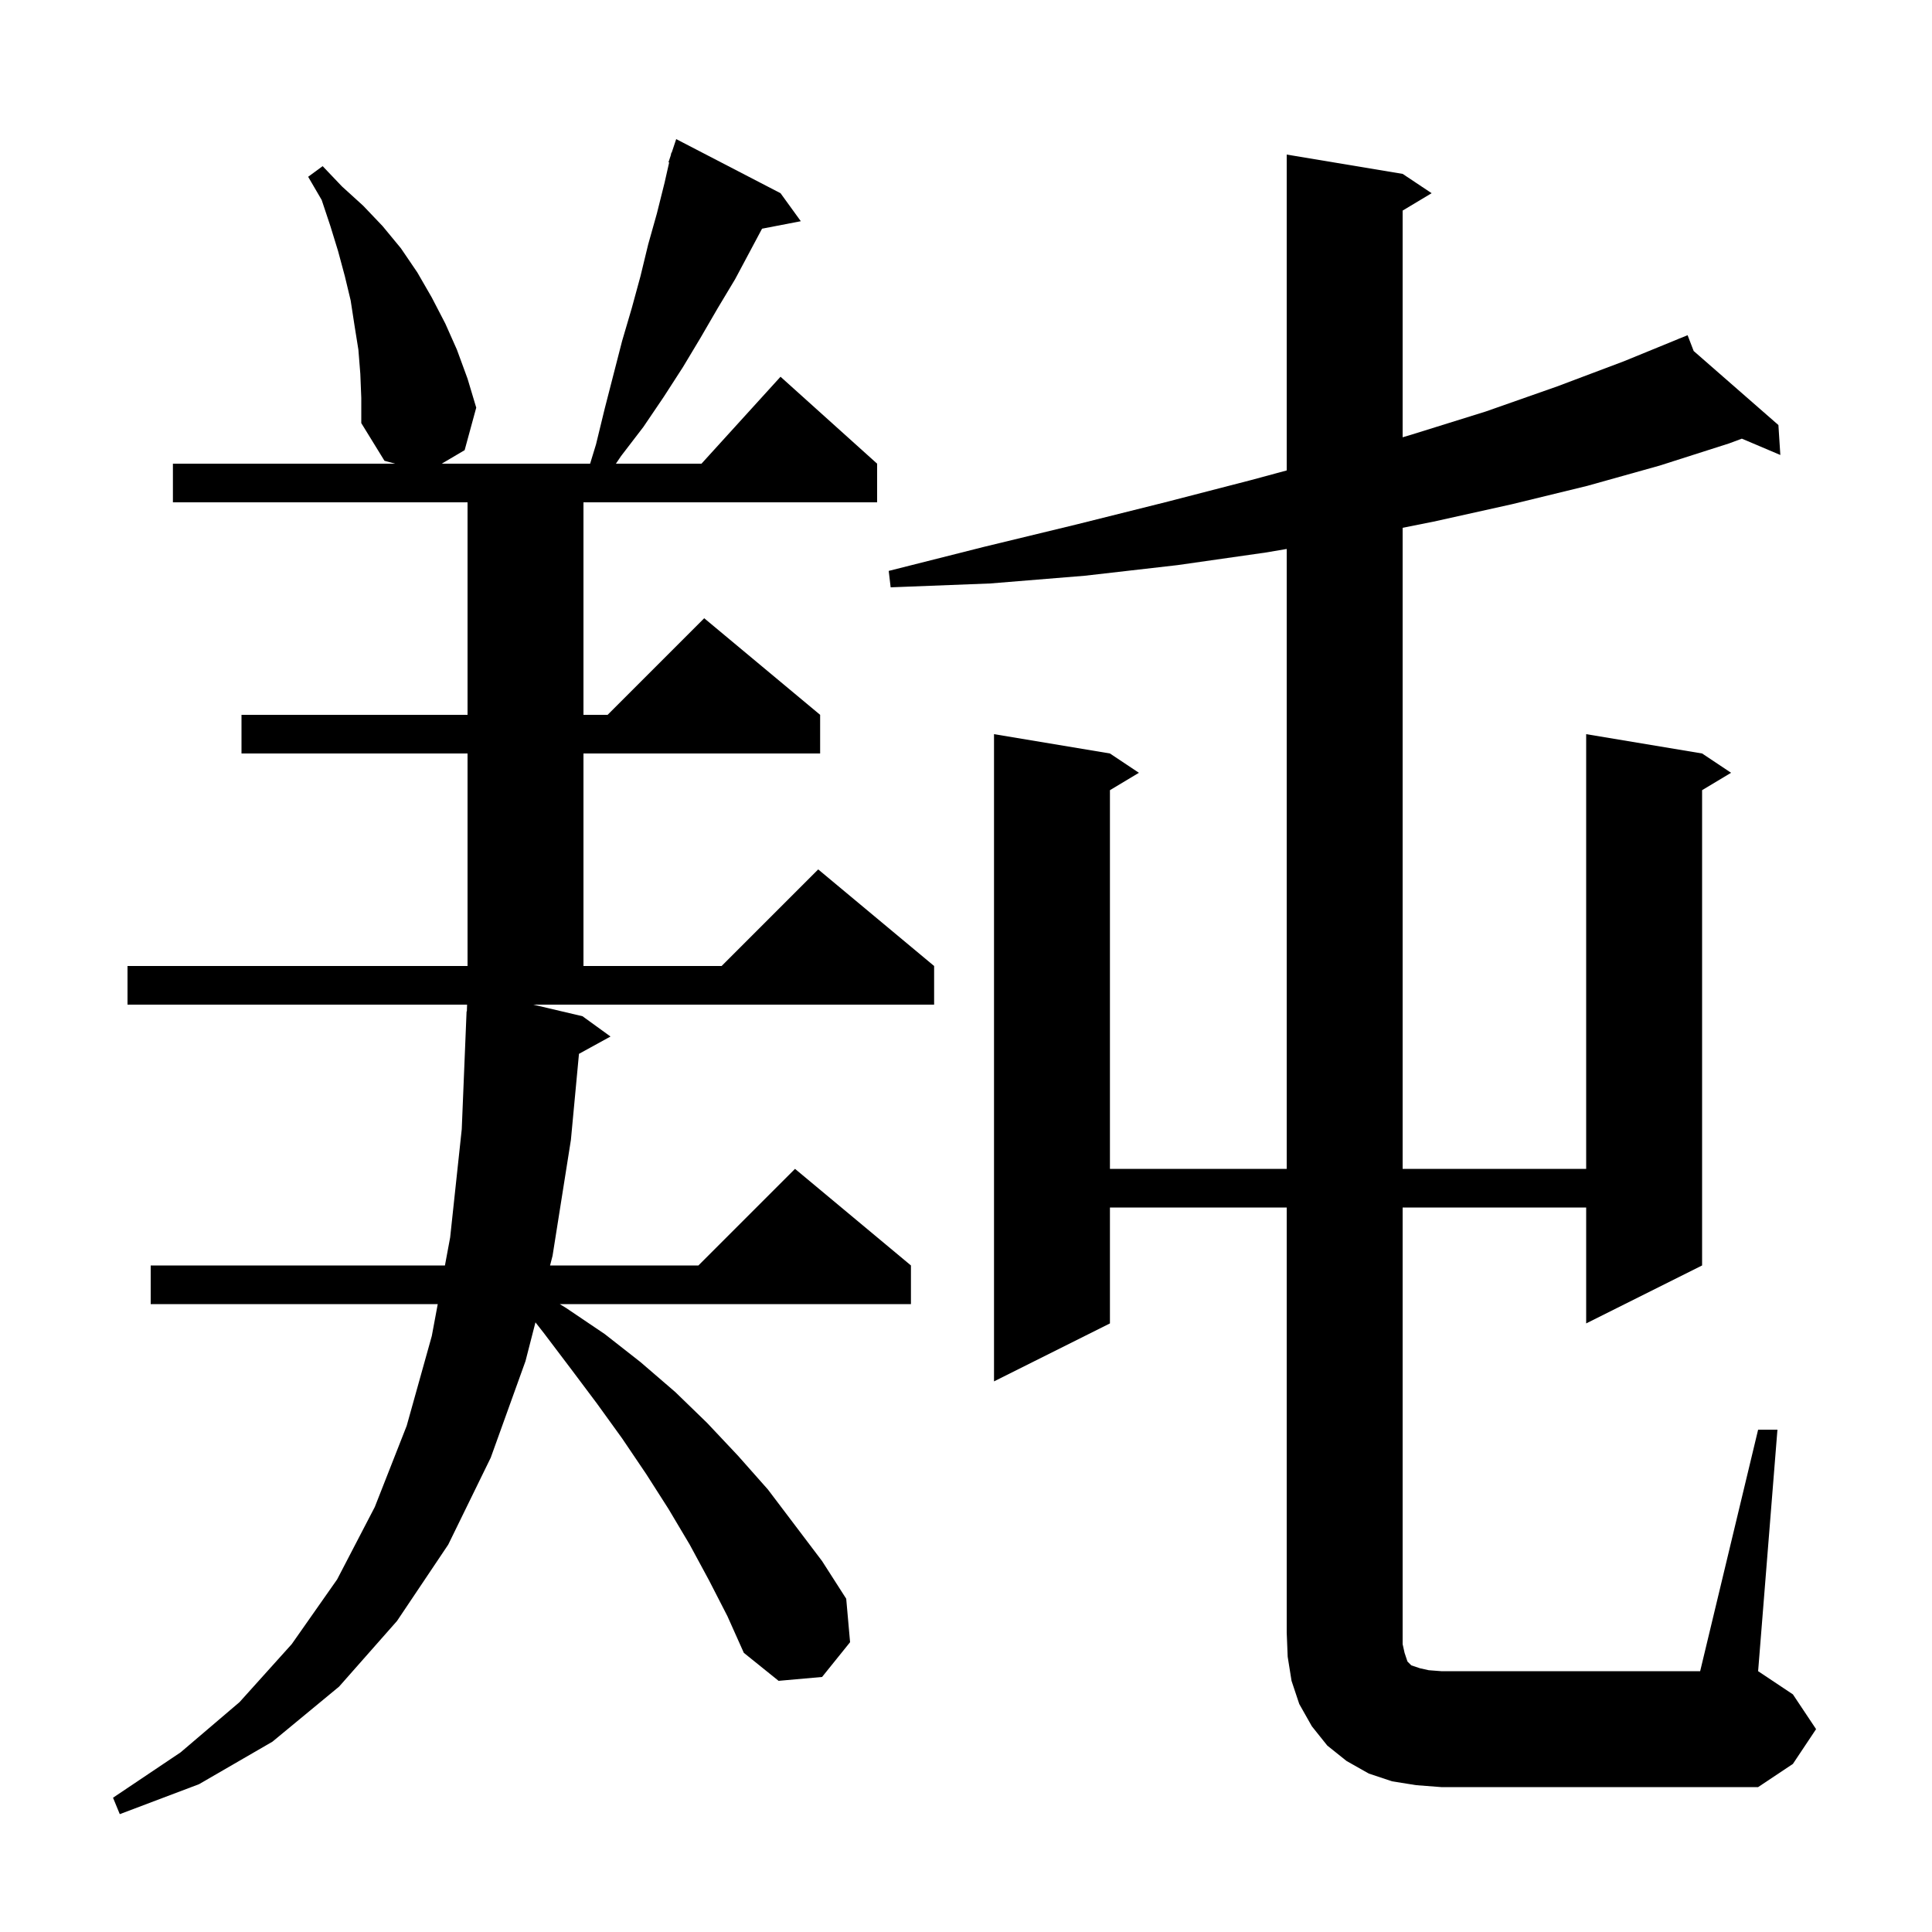 <svg xmlns="http://www.w3.org/2000/svg" xmlns:xlink="http://www.w3.org/1999/xlink" version="1.1" baseProfile="full" viewBox="0 0 200 200" width="200" height="200"><g fill="currentColor"><path d="M 60.3 105.2 L 63.2 107.3 L 59.935 109.093 L 59.1 118.0 L 57.2 130.0 L 56.943 131.0 L 72.3 131.0 L 82.3 121.0 L 94.3 131.0 L 94.3 135.0 L 57.944 135.0 L 58.6 135.4 L 62.6 138.1 L 66.3 141.0 L 69.9 144.1 L 73.2 147.3 L 76.4 150.7 L 79.5 154.2 L 85.1 161.6 L 87.6 165.5 L 88.0 170.0 L 85.1 173.6 L 80.6 174.0 L 77.0 171.1 L 75.3 167.3 L 73.4 163.6 L 71.4 159.9 L 69.2 156.2 L 66.9 152.6 L 64.4 148.9 L 61.8 145.3 L 59.1 141.7 L 56.3 138.0 L 55.43 136.89 L 54.4 140.9 L 50.8 150.9 L 46.4 159.9 L 41.1 167.8 L 35.1 174.6 L 28.2 180.3 L 20.6 184.7 L 12.4 187.8 L 11.7 186.1 L 18.7 181.4 L 24.8 176.2 L 30.2 170.2 L 34.9 163.5 L 38.8 156.0 L 42.1 147.6 L 44.7 138.3 L 45.315 135.0 L 15.6 135.0 L 15.6 131.0 L 46.06 131.0 L 46.6 128.1 L 47.8 116.9 L 48.3 104.7 L 48.33 104.701 L 48.352 104.0 L 13.2 104.0 L 13.2 100.0 L 48.4 100.0 L 48.4 78.0 L 25.0 78.0 L 25.0 74.0 L 48.4 74.0 L 48.4 52.0 L 17.9 52.0 L 17.9 48.0 L 40.9 48.0 L 39.8 47.7 L 37.4 43.8 L 37.4 41.2 L 37.3 38.7 L 37.1 36.2 L 36.7 33.7 L 36.3 31.1 L 35.7 28.6 L 35.0 26.0 L 34.2 23.4 L 33.3 20.7 L 31.9 18.3 L 33.4 17.2 L 35.4 19.3 L 37.6 21.3 L 39.6 23.4 L 41.5 25.7 L 43.2 28.2 L 44.7 30.8 L 46.1 33.5 L 47.3 36.2 L 48.4 39.2 L 49.3 42.2 L 48.1 46.6 L 45.726 48.0 L 61.089 48.0 L 61.7 46.0 L 62.6 42.3 L 64.4 35.3 L 65.4 31.9 L 66.3 28.6 L 67.1 25.3 L 68.0 22.1 L 68.8 18.9 L 69.27 16.819 L 69.2 16.8 L 69.43 16.11 L 69.5 15.8 L 69.53 15.811 L 70.0 14.4 L 80.8 20.0 L 82.9 22.9 L 78.887 23.674 L 76.1 28.9 L 74.3 31.9 L 72.5 35.0 L 70.7 38.0 L 68.7 41.1 L 66.6 44.2 L 64.3 47.2 L 63.758 48.0 L 72.618 48.0 L 80.8 39.0 L 90.8 48.0 L 90.8 52.0 L 60.4 52.0 L 60.4 74.0 L 62.9 74.0 L 72.9 64.0 L 84.9 74.0 L 84.9 78.0 L 60.4 78.0 L 60.4 100.0 L 74.7 100.0 L 84.7 90.0 L 96.7 100.0 L 96.7 104.0 L 55.2 104.0 Z M 182.0 148.0 L 184.0 148.0 L 182.0 173.0 L 185.6 175.4 L 188.0 179.0 L 185.6 182.6 L 182.0 185.0 L 149.2 185.0 L 146.6 184.8 L 144.1 184.4 L 141.7 183.6 L 139.4 182.3 L 137.4 180.7 L 135.8 178.7 L 134.5 176.4 L 133.7 174.0 L 133.3 171.5 L 133.2 169.0 L 133.2 125.0 L 114.9 125.0 L 114.9 137.0 L 102.9 143.0 L 102.9 76.0 L 114.9 78.0 L 117.9 80.0 L 114.9 81.8 L 114.9 121.0 L 133.2 121.0 L 133.2 56.829 L 131.0 57.2 L 121.9 58.5 L 112.3 59.6 L 102.5 60.4 L 92.2 60.8 L 92.0 59.1 L 101.9 56.6 L 111.4 54.3 L 120.6 52.0 L 129.5 49.7 L 133.2 48.699 L 133.2 16.0 L 145.2 18.0 L 148.2 20.0 L 145.2 21.8 L 145.2 45.267 L 146.1 45.0 L 153.8 42.6 L 161.2 40.0 L 168.1 37.4 L 173.827 35.057 L 173.8 35.0 L 173.853 35.046 L 174.7 34.7 L 175.328 36.335 L 184.1 44.0 L 184.3 47.1 L 180.316 45.41 L 179.0 45.9 L 171.8 48.2 L 164.3 50.3 L 156.5 52.2 L 148.4 54.0 L 145.2 54.64 L 145.2 121.0 L 164.2 121.0 L 164.2 76.0 L 176.2 78.0 L 179.2 80.0 L 176.2 81.8 L 176.2 131.0 L 164.2 137.0 L 164.2 125.0 L 145.2 125.0 L 145.2 170.2 L 145.4 171.1 L 145.7 172.0 L 146.1 172.4 L 147.0 172.7 L 147.9 172.9 L 149.2 173.0 L 176.0 173.0 Z "/></g></svg>